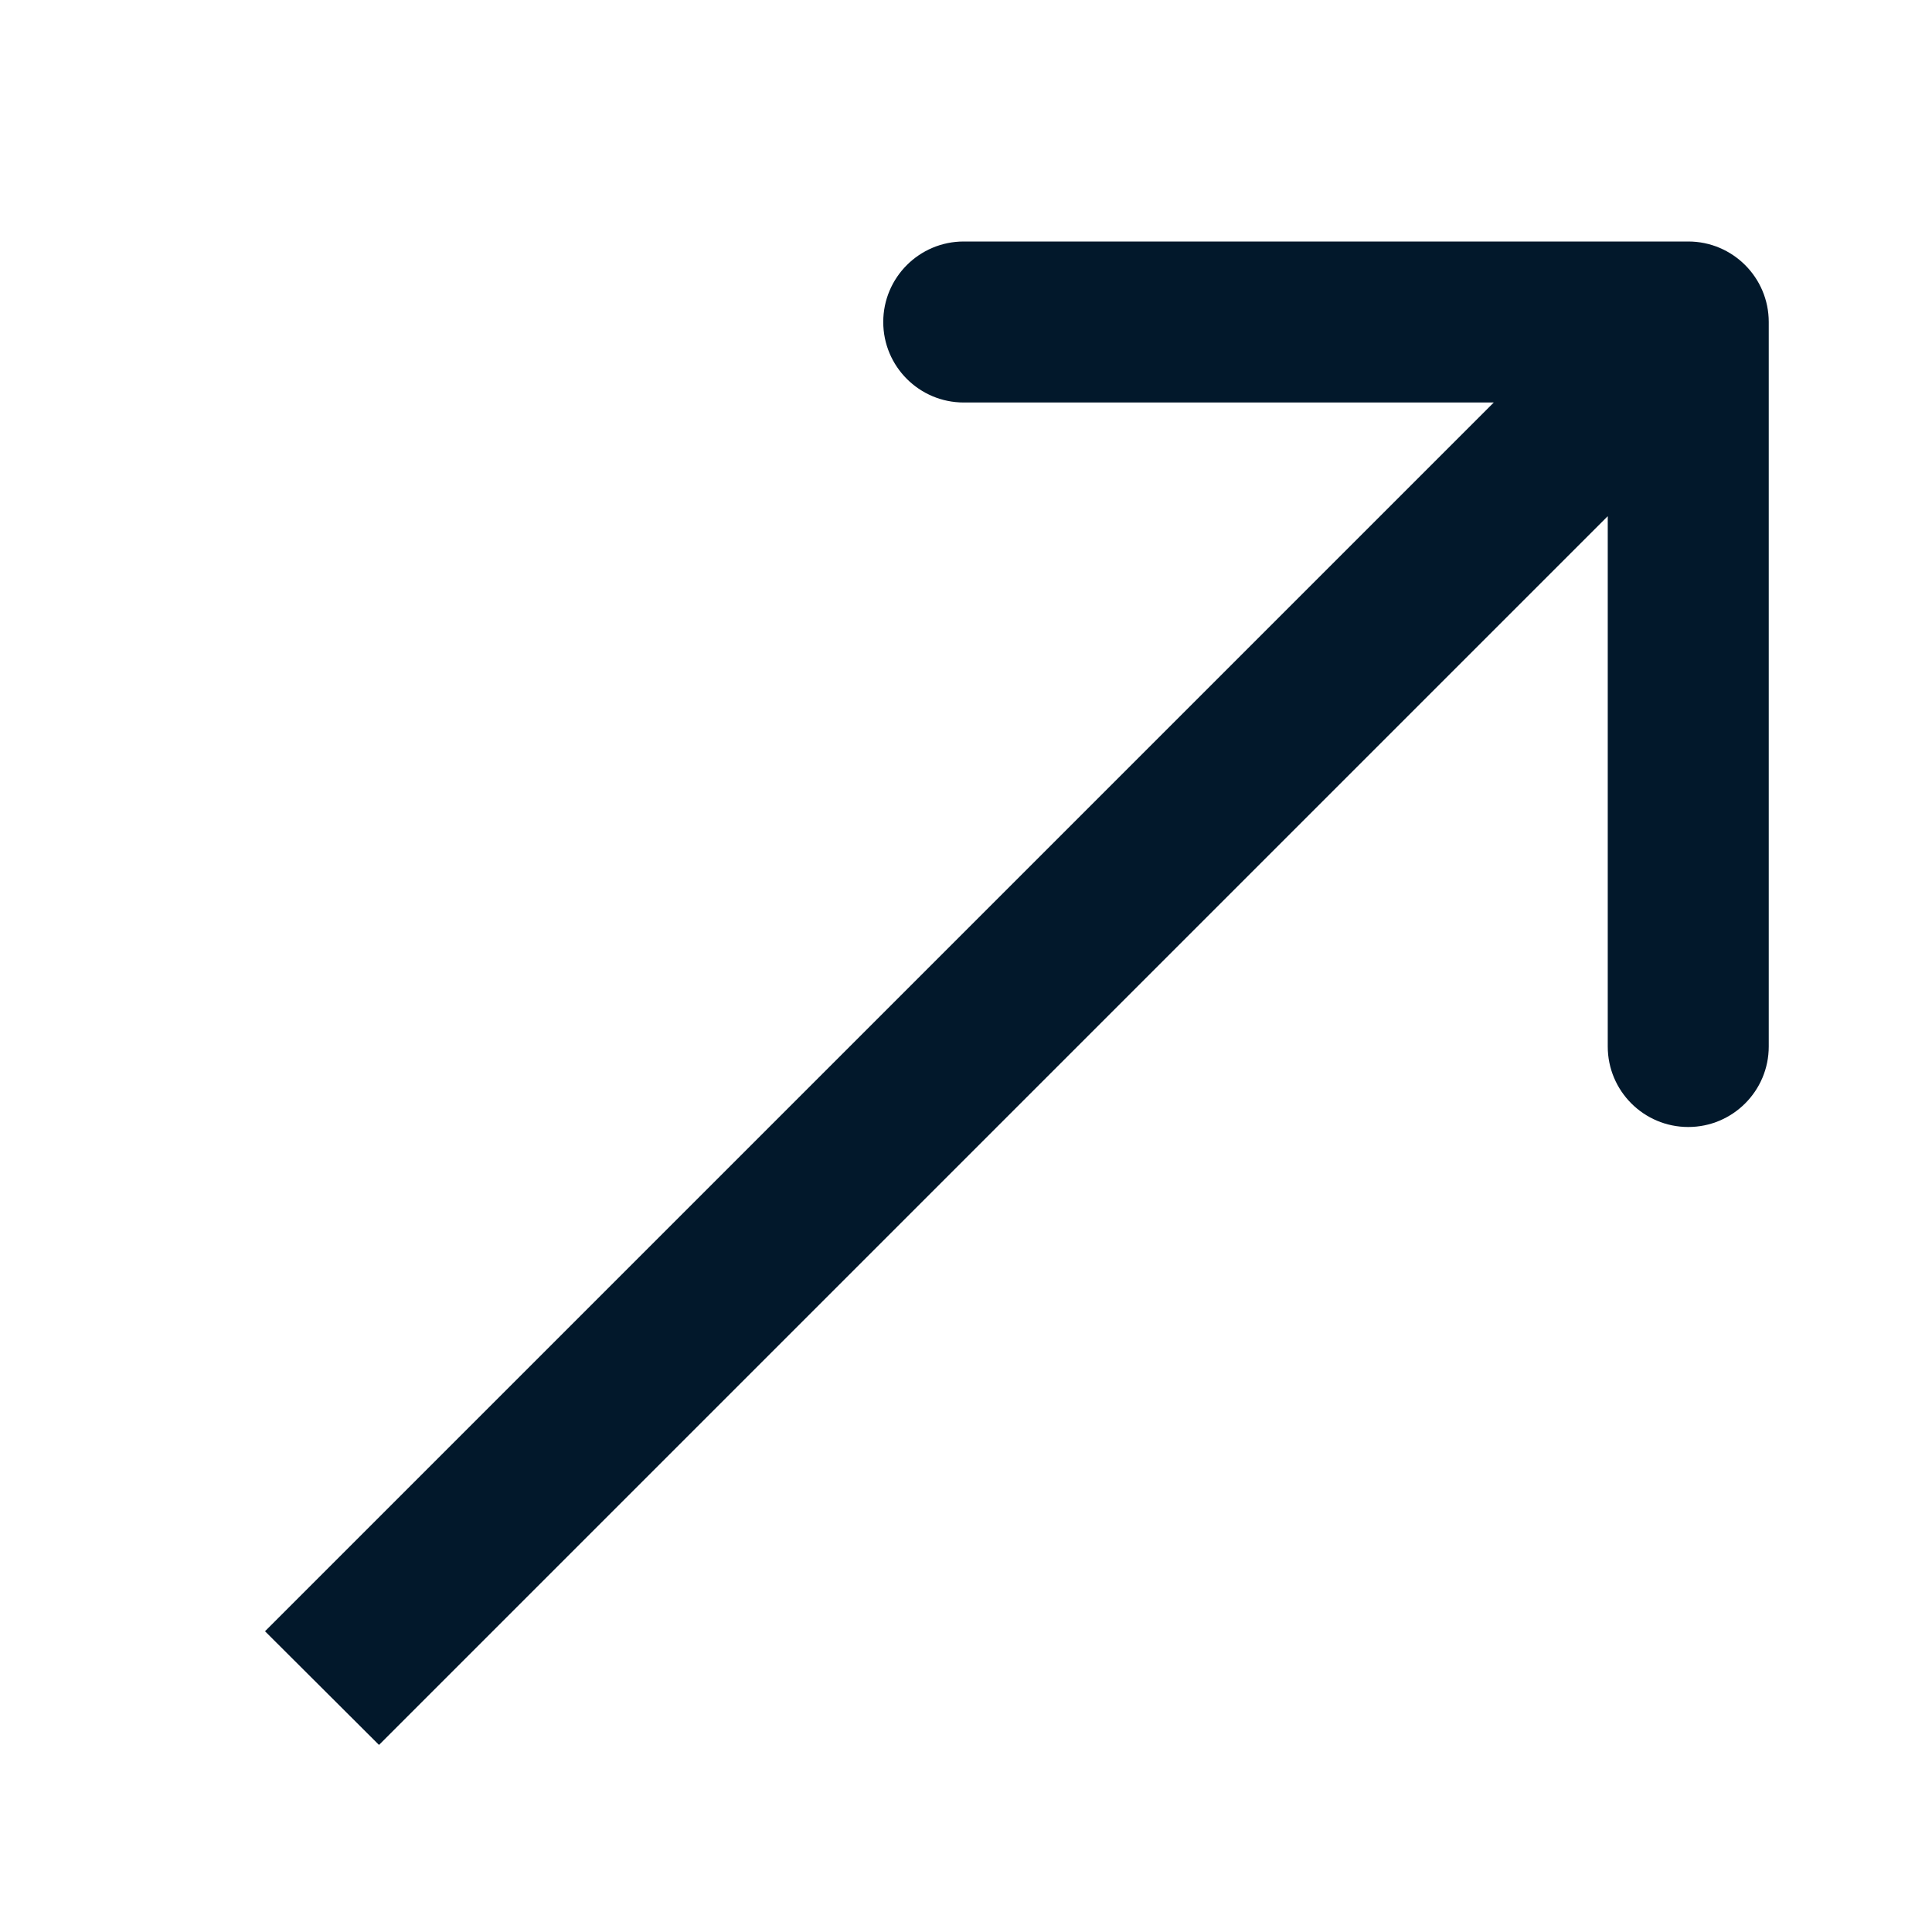 <svg width="6" height="6" viewBox="0 0 6 6" fill="none" xmlns="http://www.w3.org/2000/svg">
<path d="M5.493 1C5.493 0.862 5.381 0.75 5.243 0.75L2.993 0.75C2.855 0.75 2.743 0.862 2.743 1C2.743 1.138 2.855 1.25 2.993 1.25L4.993 1.25L4.993 3.25C4.993 3.388 5.105 3.5 5.243 3.5C5.381 3.5 5.493 3.388 5.493 3.25L5.493 1ZM1.177 5.419L5.419 1.177L5.066 0.823L0.823 5.066L1.177 5.419Z" fill="#02182B"/>
</svg>
